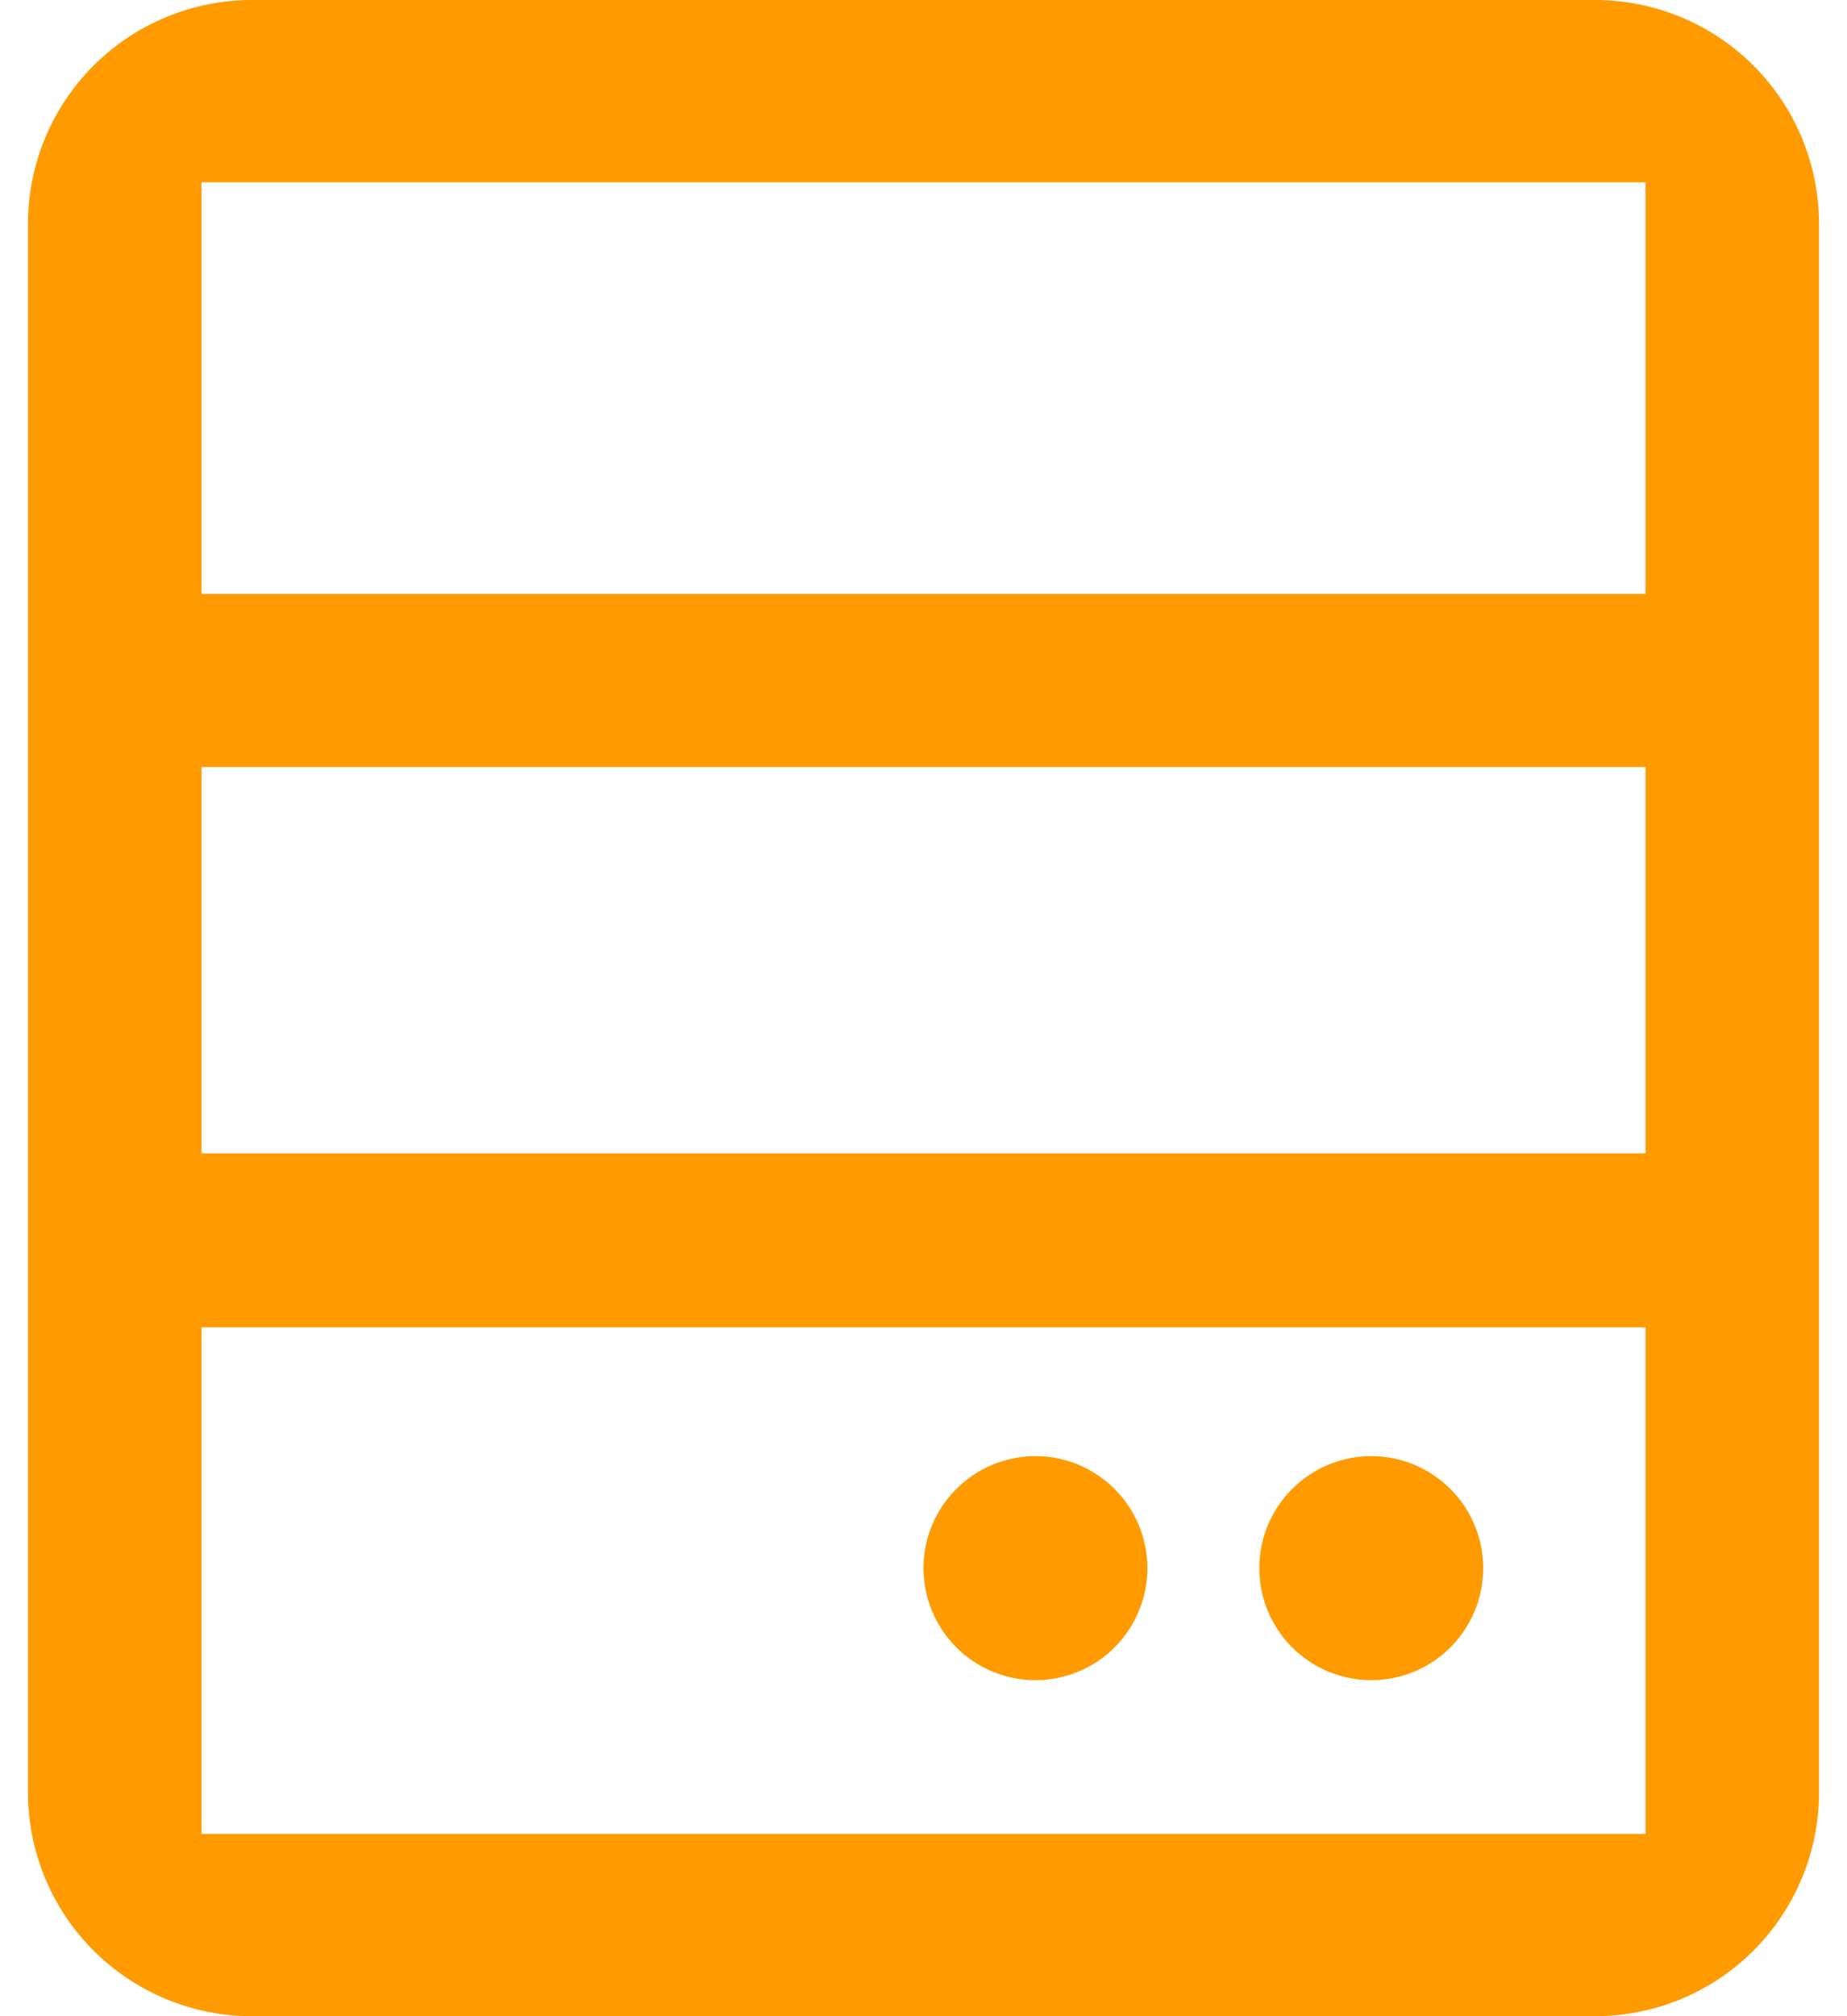 <svg width="22" height="24" viewBox="0 0 22 24" fill="none" xmlns="http://www.w3.org/2000/svg">
<path d="M19 0C19.707 0 20.386 0.281 20.886 0.781C21.386 1.281 21.667 1.959 21.667 2.667V21.333C21.667 22.041 21.386 22.719 20.886 23.219C20.386 23.719 19.707 24 19 24H3C2.293 24 1.615 23.719 1.114 23.219C0.614 22.719 0.333 22.041 0.333 21.333V2.667C0.333 1.959 0.614 1.281 1.114 0.781C1.615 0.281 2.293 0 3 0H19ZM19.6 15.8H2.4V21.83H19.6V15.8ZM12.333 17.333C12.687 17.333 13.026 17.474 13.276 17.724C13.526 17.974 13.667 18.313 13.667 18.667C13.667 19.02 13.526 19.359 13.276 19.61C13.026 19.86 12.687 20 12.333 20C11.98 20 11.641 19.86 11.391 19.61C11.14 19.359 11 19.02 11 18.667C11 18.313 11.14 17.974 11.391 17.724C11.641 17.474 11.98 17.333 12.333 17.333ZM16.333 17.333C16.687 17.333 17.026 17.474 17.276 17.724C17.526 17.974 17.667 18.313 17.667 18.667C17.667 19.02 17.526 19.359 17.276 19.61C17.026 19.86 16.687 20 16.333 20C15.98 20 15.641 19.86 15.391 19.61C15.14 19.359 15 19.02 15 18.667C15 18.313 15.14 17.974 15.391 17.724C15.641 17.474 15.98 17.333 16.333 17.333ZM19.6 9.13H2.4V13.73H19.6V9.13ZM19.6 2.17H2.4V7.07H19.6V2.17Z" fill="#FF9B00"/>
</svg>
